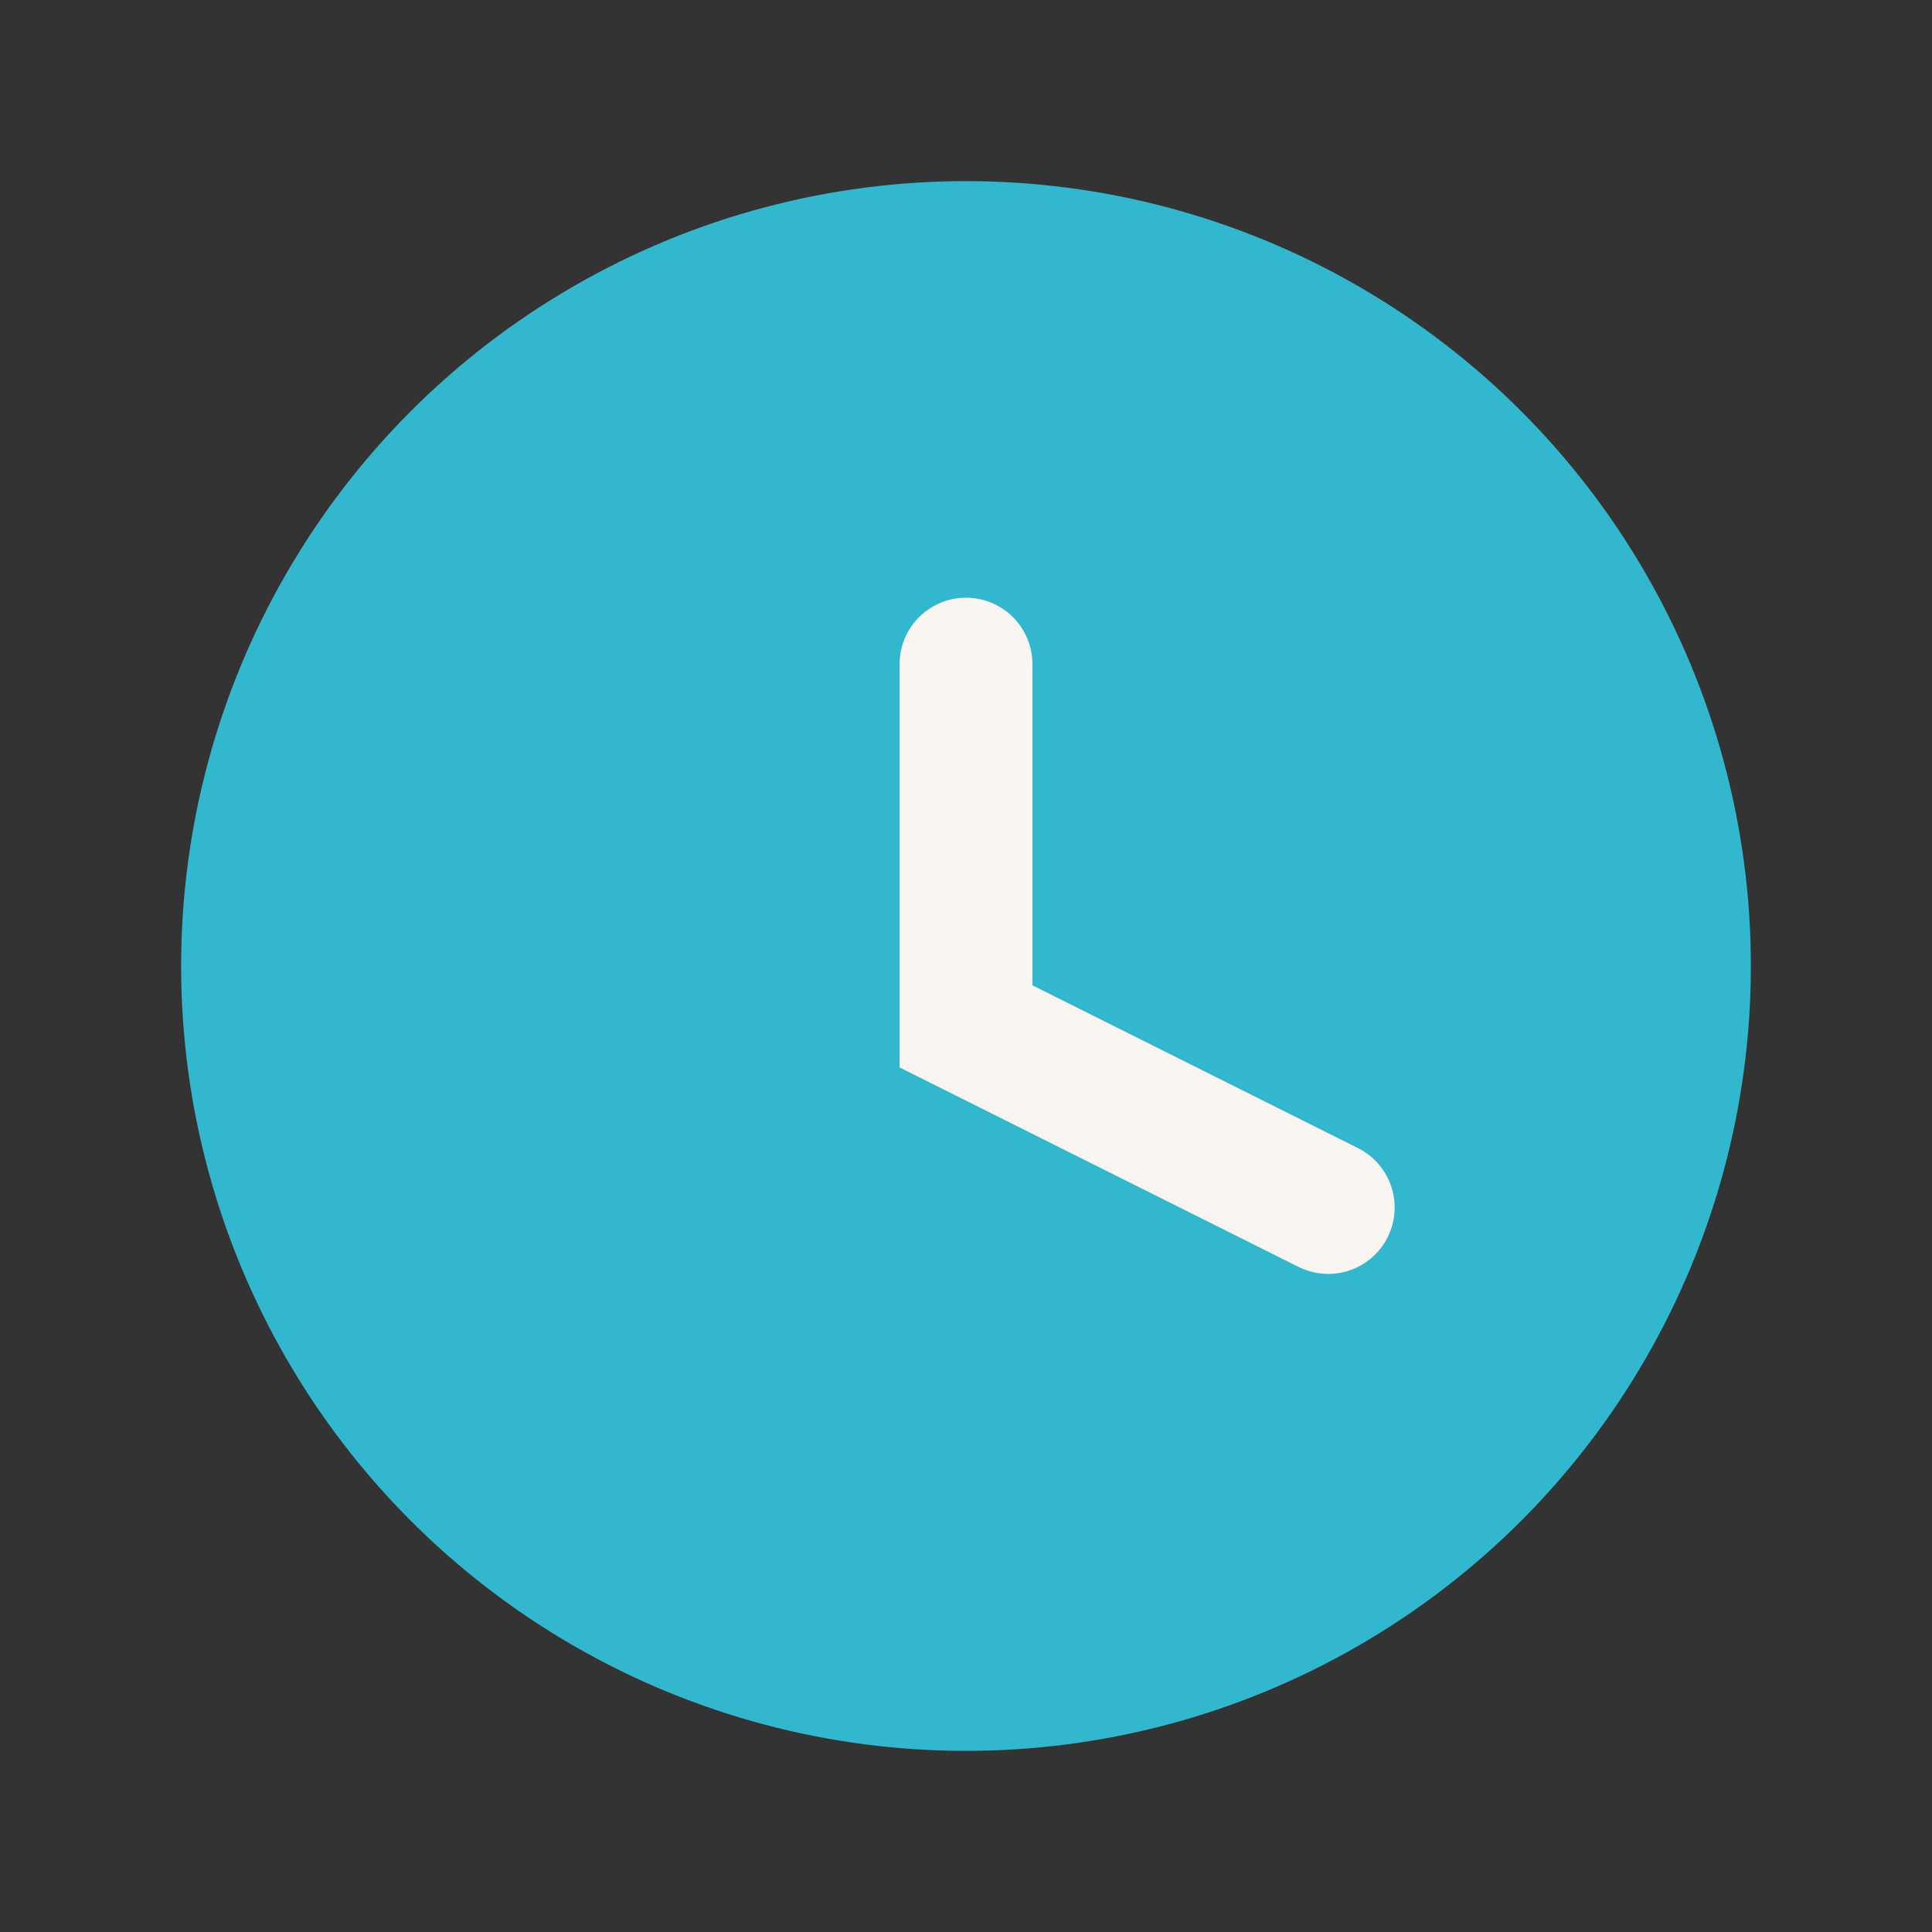 <?xml version="1.0" encoding="UTF-8"?>
<svg xmlns="http://www.w3.org/2000/svg" width="32" height="32" viewBox="0 0 32 32"><rect x="0" y="0" width="32" height="32" fill="#333333" stroke="none"/><circle cx="16" cy="16" r="13" fill="#31B7CE"/><path d="M16 11v6l6 3" stroke="#F9F6F1" stroke-width="2.2" fill="none" stroke-linecap="round"/></svg>